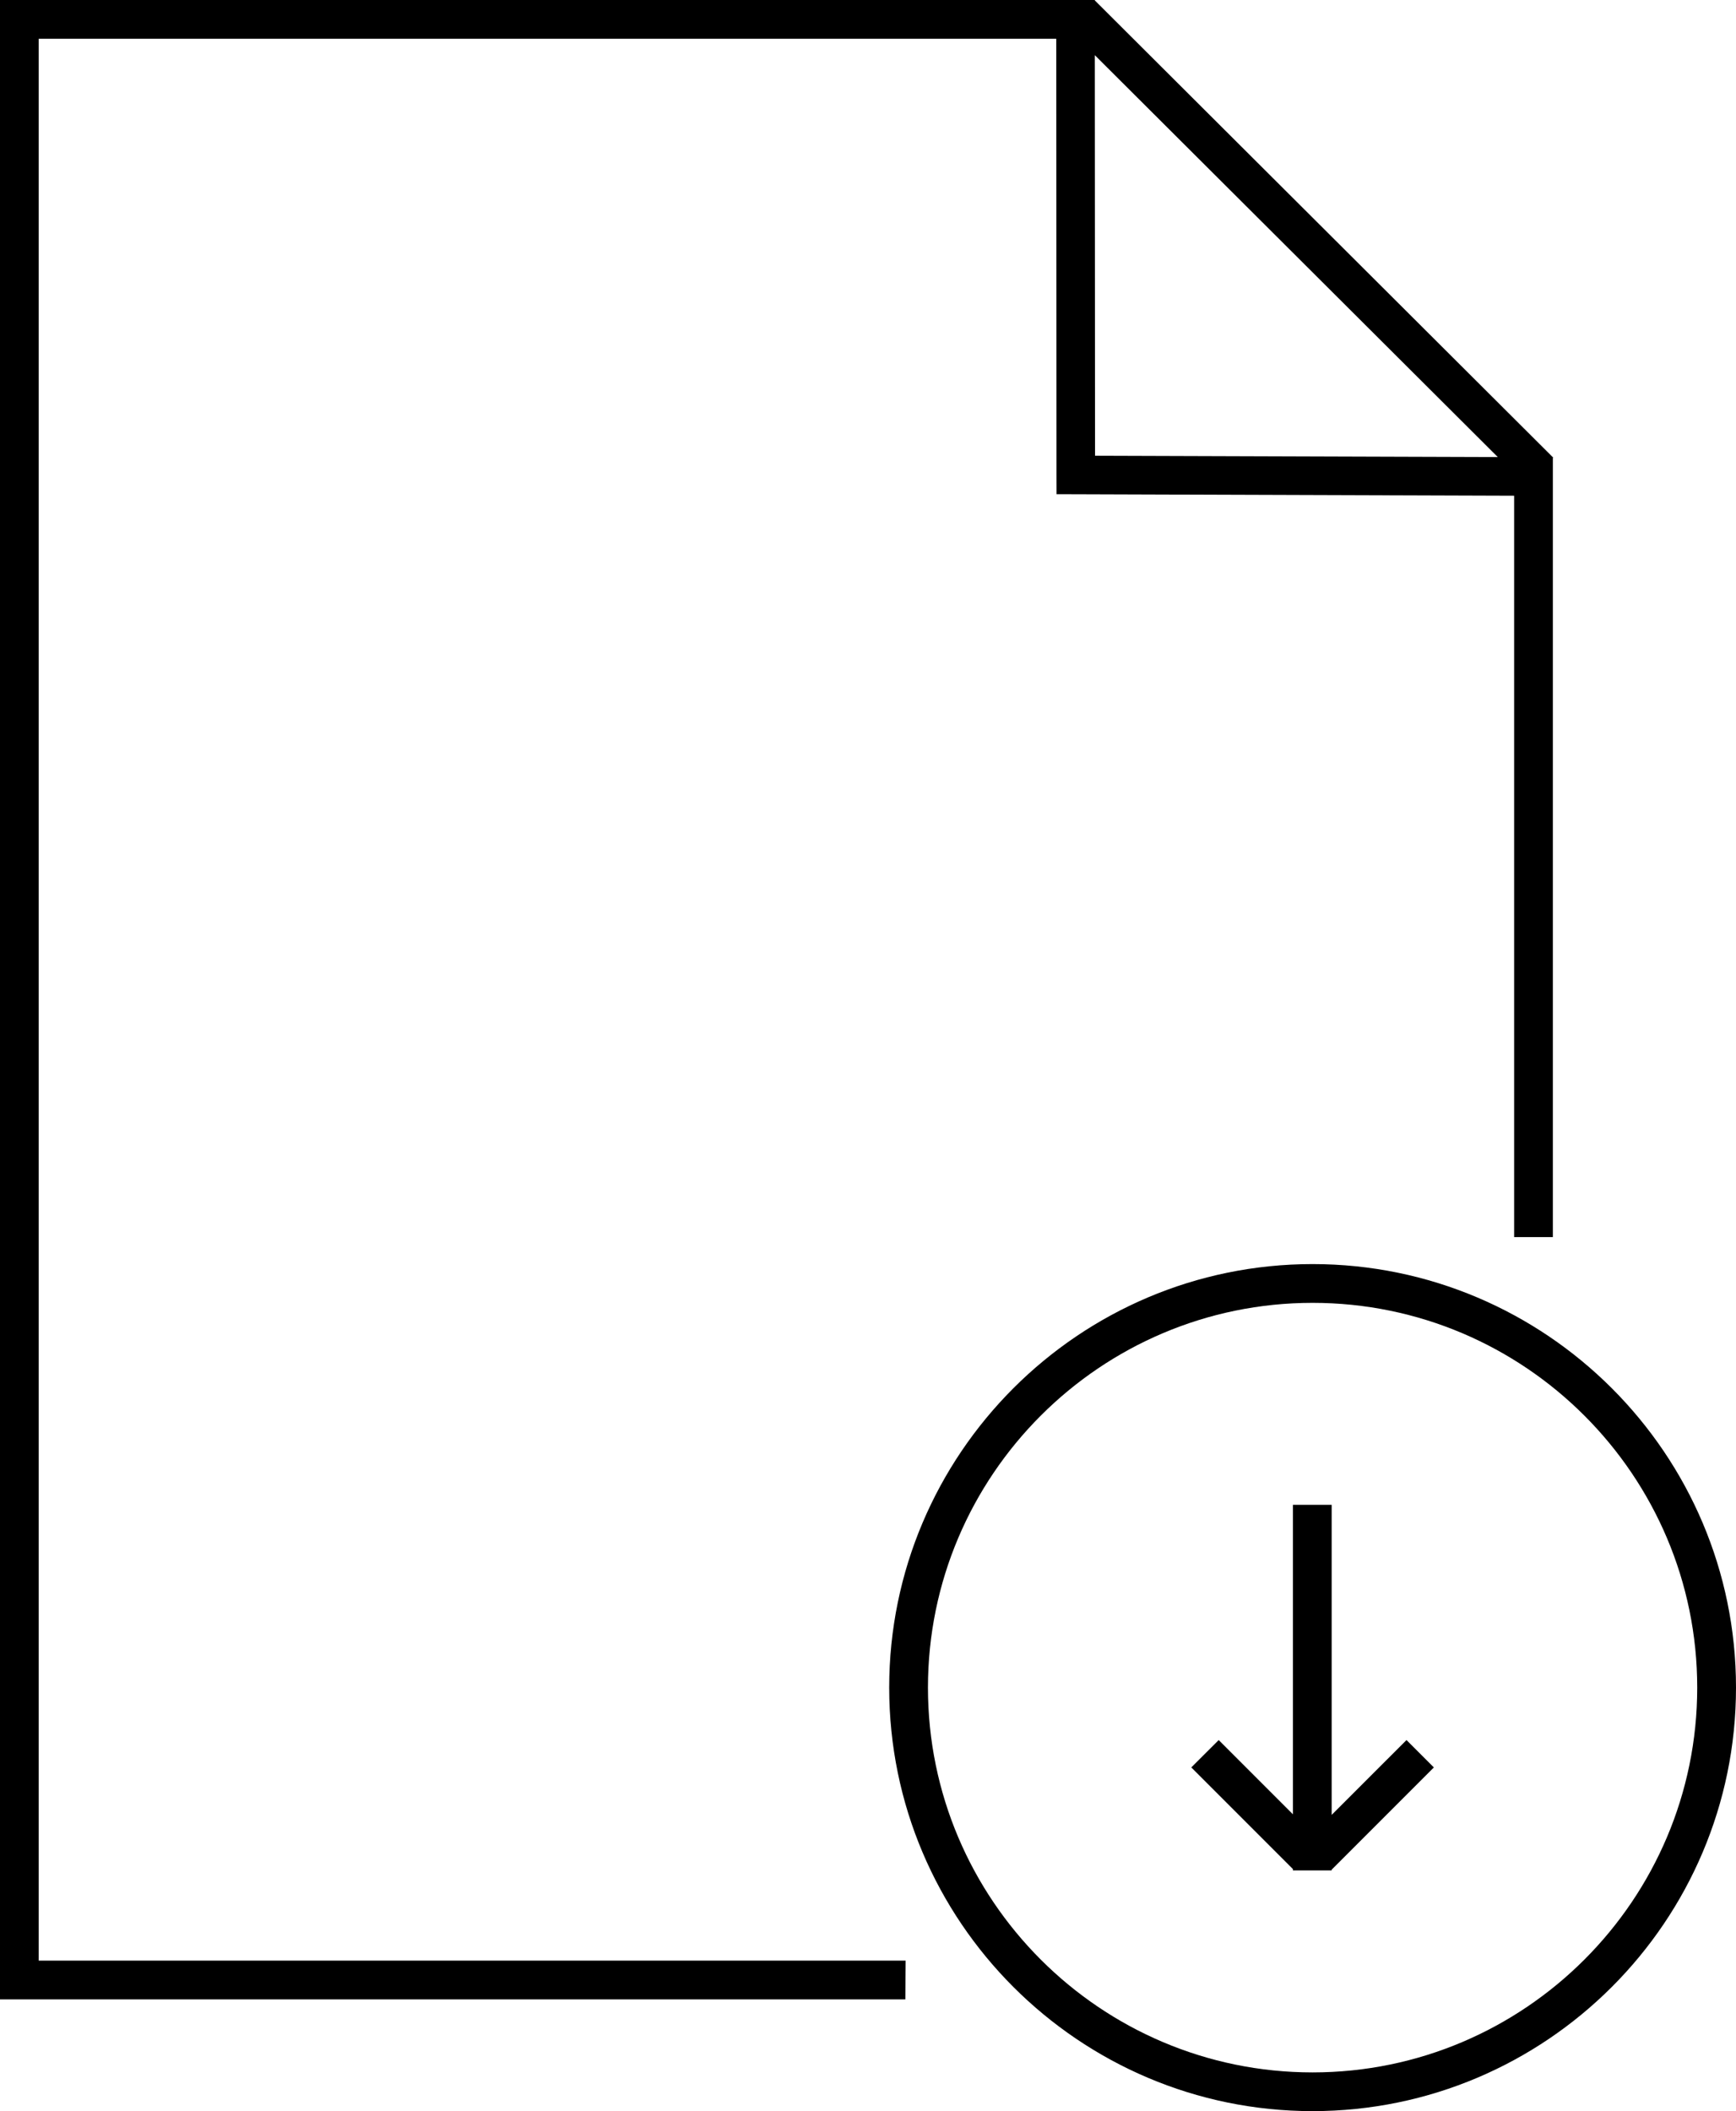 <?xml version="1.0" encoding="UTF-8"?>
<svg id="Ebene_2" data-name="Ebene 2" xmlns="http://www.w3.org/2000/svg" viewBox="0 0 73.101 88.867">
  <defs>
    <style>
      .cls-1 {
        stroke-width: 0px;
      }
    </style>
  </defs>
  <g id="Ebene_1-2" data-name="Ebene 1">
    <g>
      <path class="cls-1" d="M1.63,1.631h42.848l.008,18.362.002.81.811.002,18.459.062v31.208h1.631V19.276l.014-.014L46.104.02l-.003.003v-.023H0v84.164h38.123l.012-1.633H1.63V1.631ZM63.07,19.24l-16.959-.056-.01-16.862,16.969,16.918Z"/>
      <path class="cls-1" d="M55.271,53.211c-9.83,0-17.828,7.998-17.828,17.828s7.998,17.828,17.828,17.828c9.832,0,17.83-7.998,17.83-17.828s-7.998-17.828-17.83-17.828ZM55.271,87.237c-8.931,0-16.196-7.268-16.196-16.197,0-8.932,7.266-16.197,16.196-16.197,8.932,0,16.197,7.266,16.197,16.197,0,8.929-7.266,16.197-16.197,16.197Z"/>
      <polygon class="cls-1" points="59.226 73.247 56.075 76.397 56.075 63.344 54.443 63.344 54.443 76.372 51.318 73.247 50.164 74.399 54.443 78.678 54.443 78.735 56.075 78.735 56.075 78.702 60.378 74.399 59.226 73.247"/>
    </g>
  </g>
</svg>